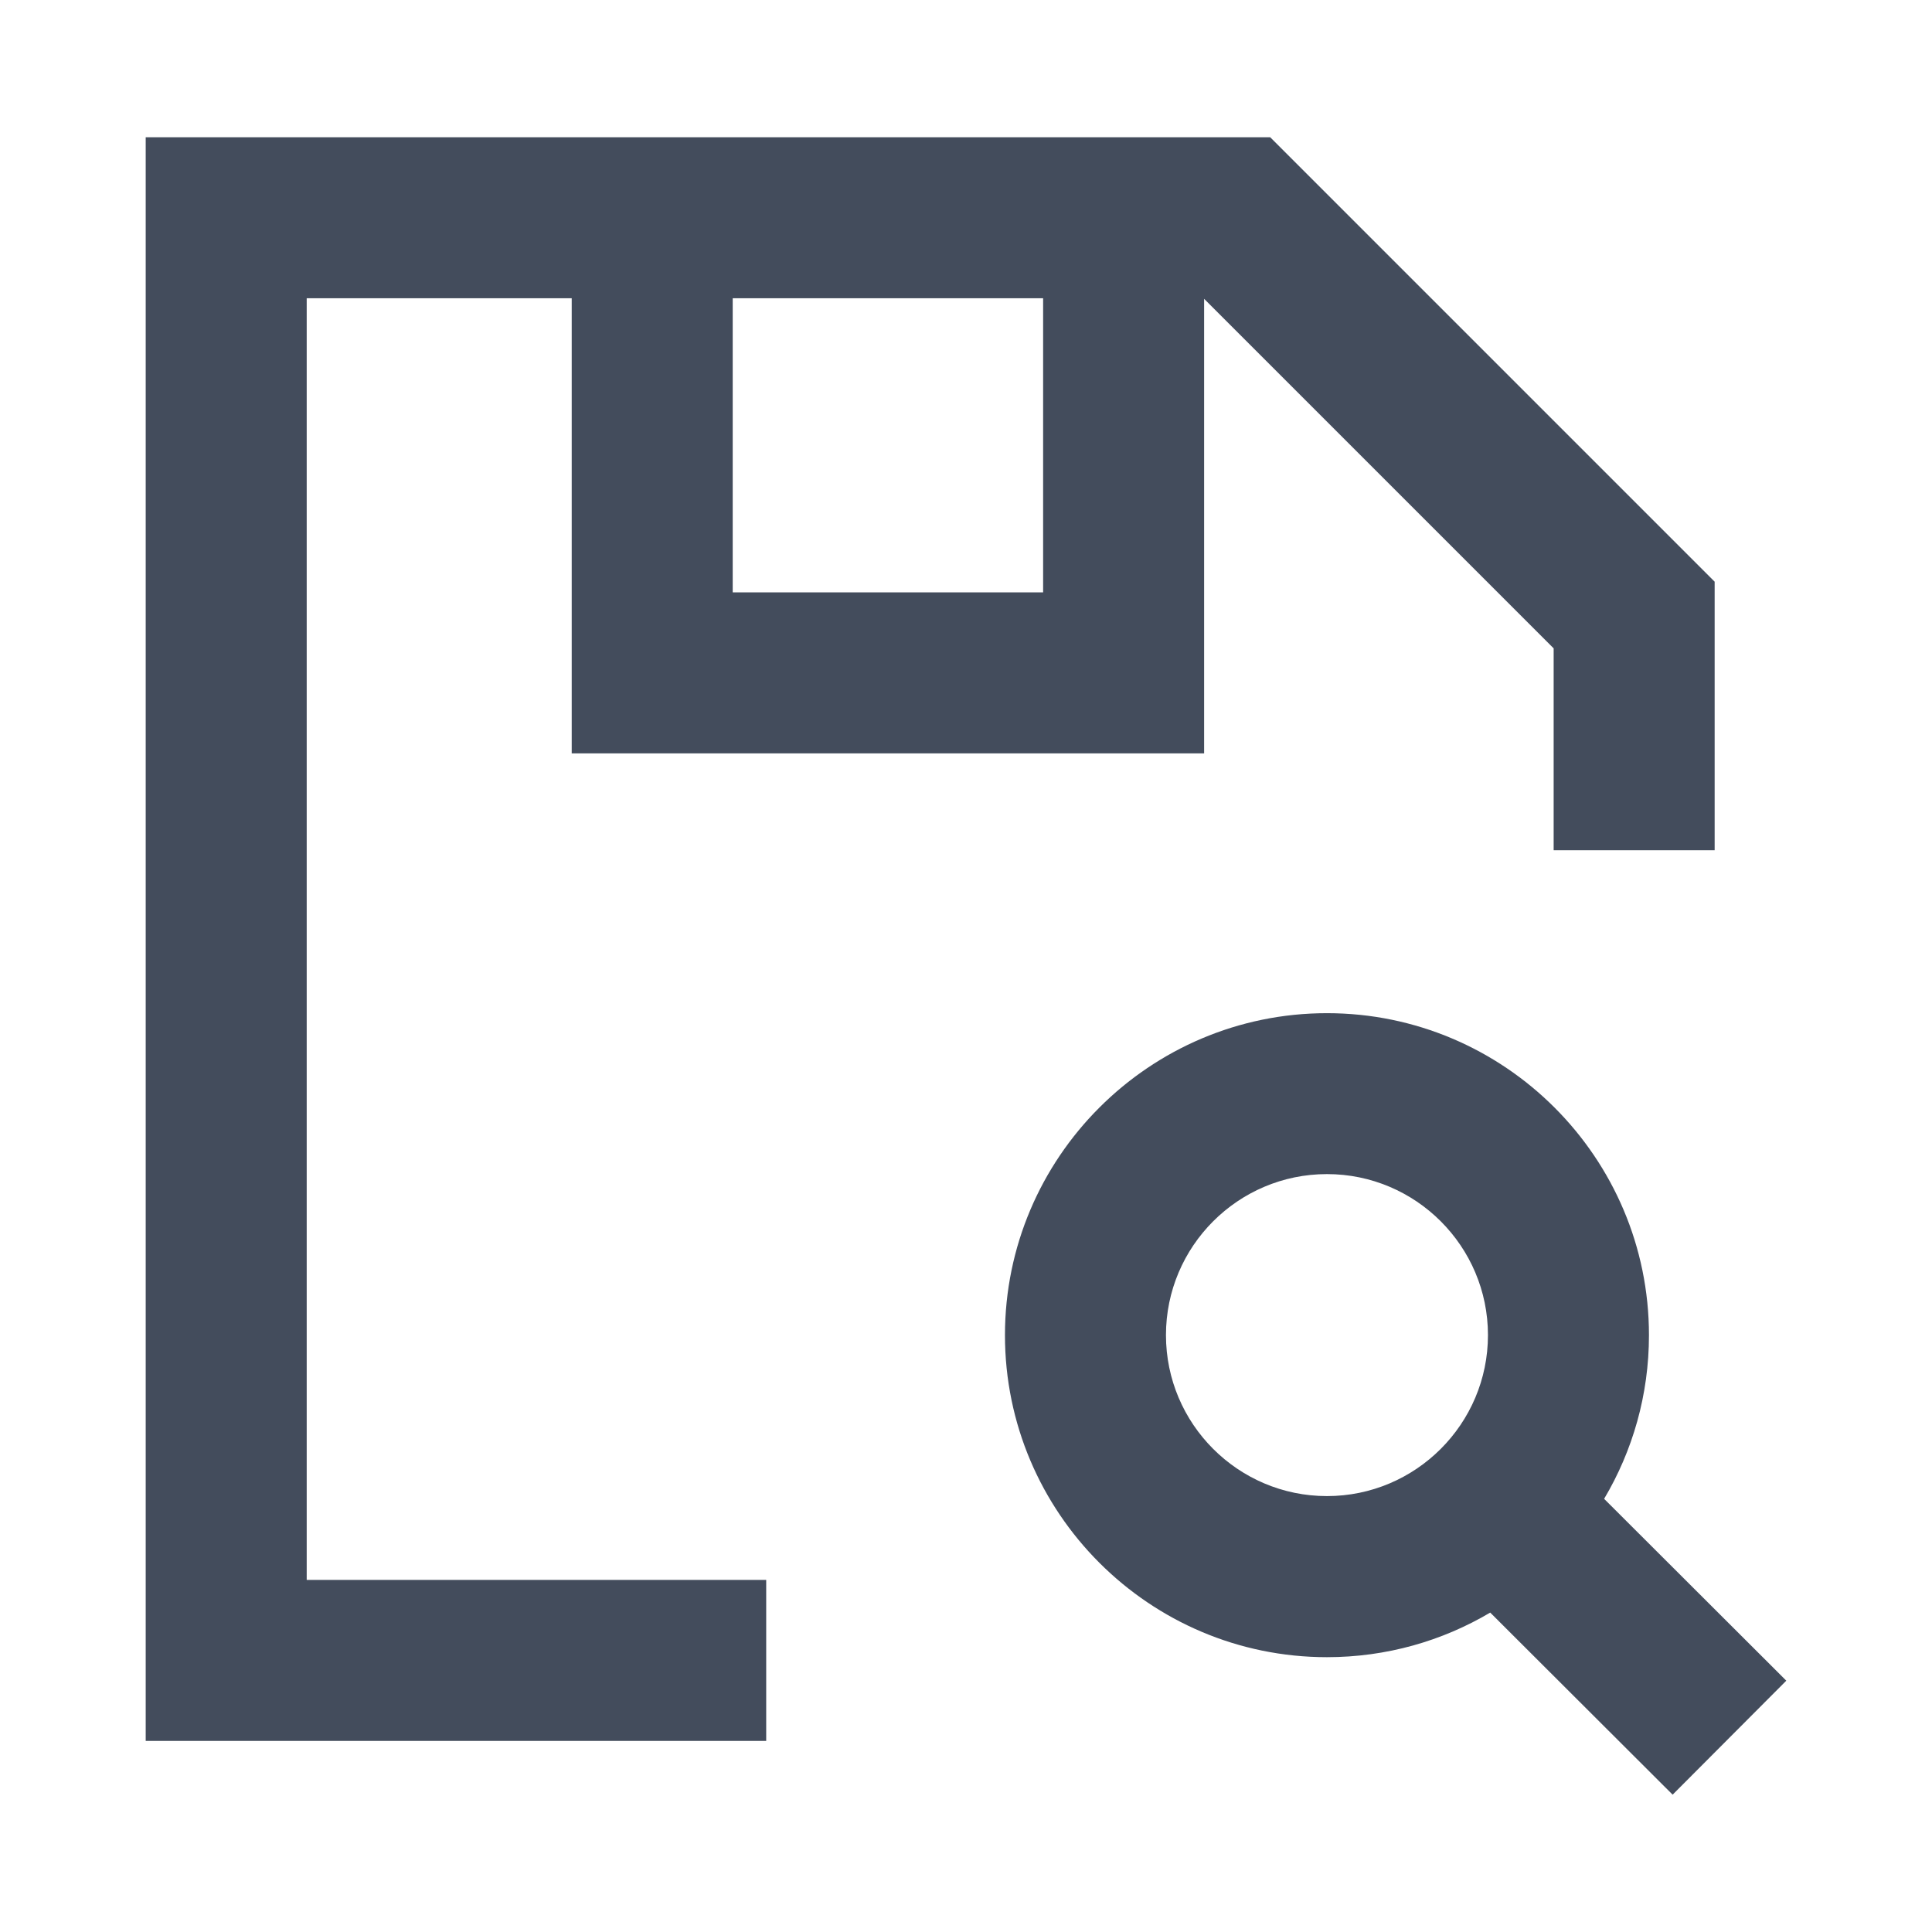<?xml version="1.0" encoding="utf-8"?>
<svg version="1.1" id="Layer_1" xmlns="http://www.w3.org/2000/svg" xmlns:xlink="http://www.w3.org/1999/xlink" x="0px" y="0px"
	 width="24px" height="24px" viewBox="0 0 24 24" enable-background="new 0 0 24 24" xml:space="preserve">
<path fill="#434C5C" d="M19.927,18.619c0.354-0.596,0.557-1.291,0.557-2.033c0-2.206-1.794-4-4-4s-4,1.794-4,4s1.794,4,4,4
	c0.74,0,1.434-0.202,2.028-0.554l2.266,2.262l1.412-1.416L19.927,18.619z M16.484,18.585c-1.103,0-2-0.897-2-2s0.897-2,2-2
	s2,0.897,2,2S17.587,18.585,16.484,18.585z M3.81,3.705h3.292v5.654h7.856V3.712L19.3,8.054v2.508h2V7.226l-5.521-5.521H1.81v19.921
	h7.708v-2H3.81V3.705z M9.102,7.359V3.705h3.856v3.654H9.102z"/>
</svg>

